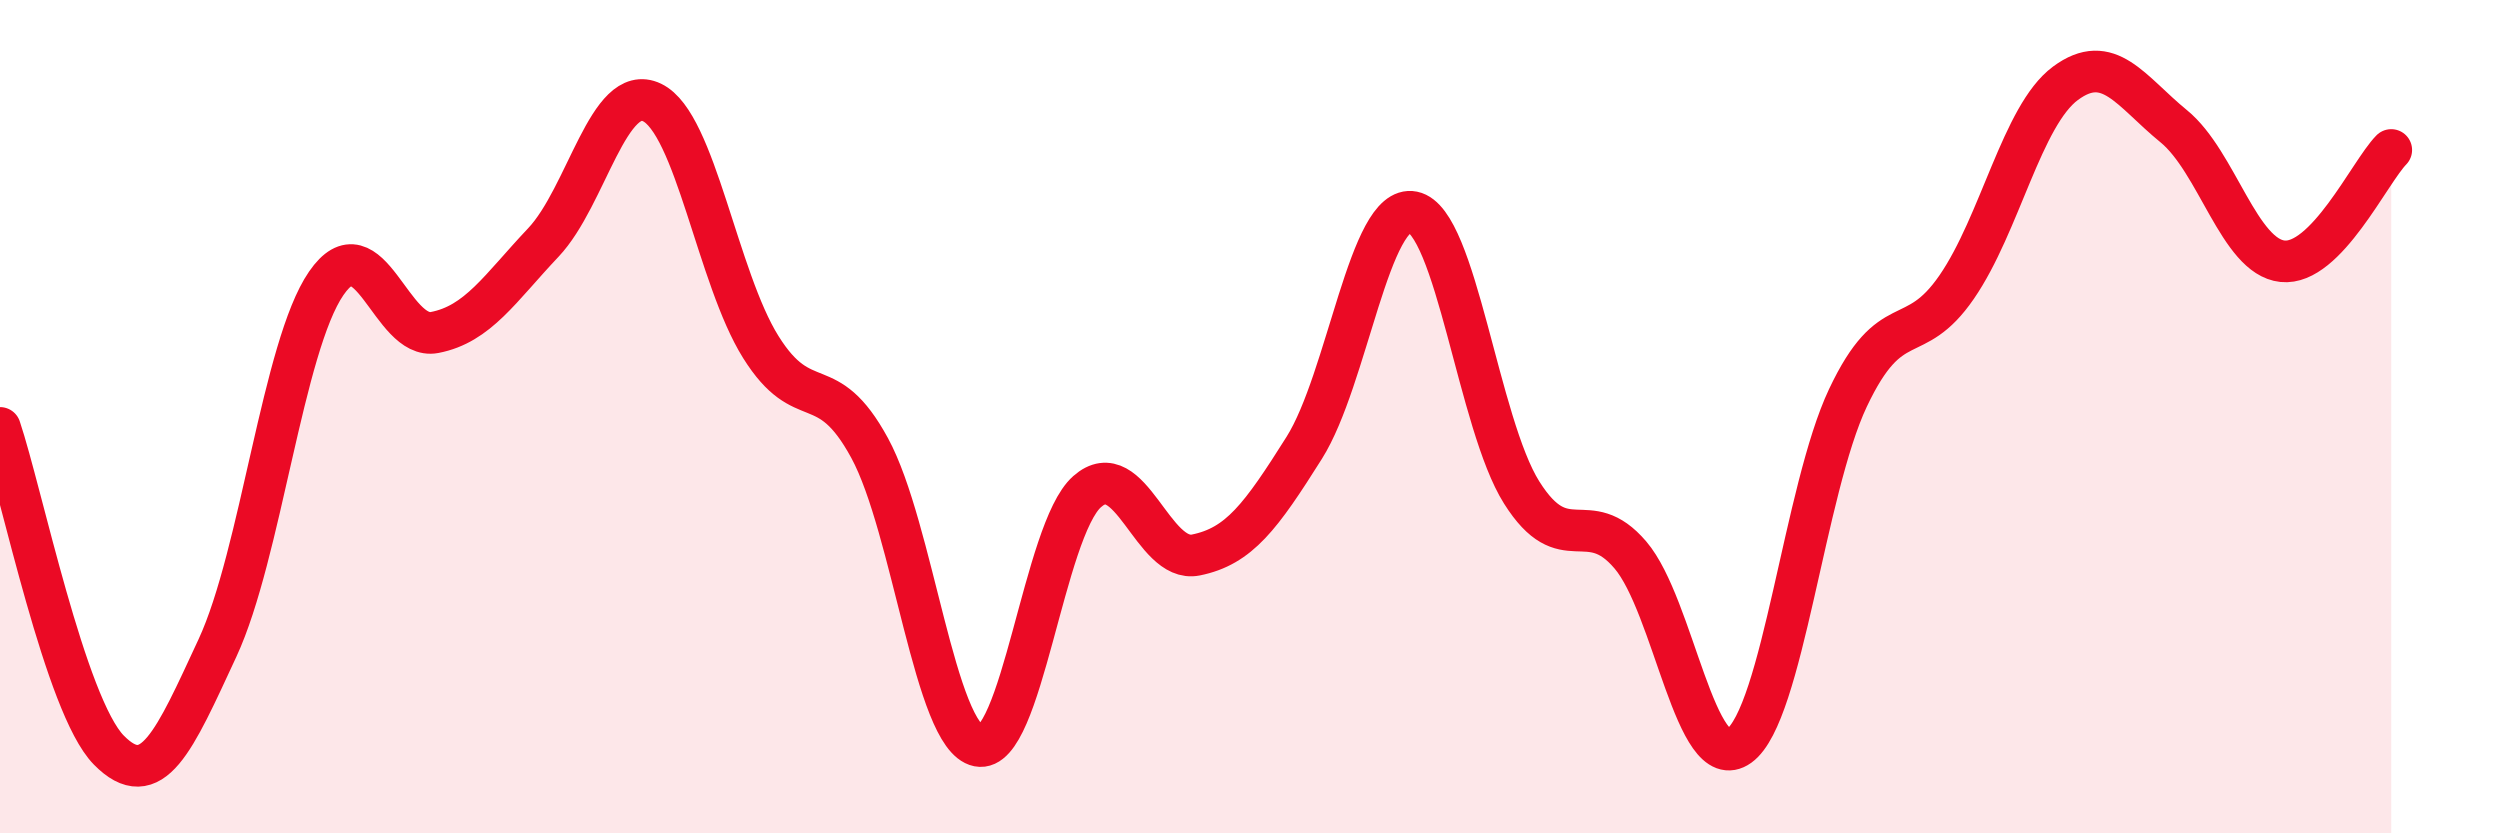 
    <svg width="60" height="20" viewBox="0 0 60 20" xmlns="http://www.w3.org/2000/svg">
      <path
        d="M 0,10.27 C 0.52,11.82 1.57,16.94 2.61,18 C 3.65,19.06 4.18,17.79 5.22,15.55 C 6.26,13.31 6.79,8.31 7.83,6.8 C 8.87,5.29 9.39,8.18 10.43,7.98 C 11.47,7.78 12,6.92 13.04,5.82 C 14.08,4.72 14.61,1.96 15.65,2.46 C 16.69,2.96 17.22,6.67 18.26,8.33 C 19.3,9.99 19.83,8.84 20.87,10.75 C 21.91,12.66 22.44,17.69 23.48,17.9 C 24.52,18.11 25.05,12.72 26.09,11.8 C 27.13,10.88 27.66,13.53 28.7,13.32 C 29.74,13.11 30.26,12.4 31.3,10.75 C 32.34,9.1 32.87,4.88 33.91,5.09 C 34.95,5.3 35.48,10.17 36.52,11.82 C 37.56,13.47 38.09,12.1 39.13,13.32 C 40.17,14.54 40.7,18.65 41.74,17.9 C 42.78,17.15 43.31,11.75 44.35,9.55 C 45.39,7.35 45.92,8.4 46.96,6.89 C 48,5.38 48.53,2.77 49.57,2 C 50.61,1.23 51.13,2.18 52.17,3.03 C 53.21,3.88 53.74,6.16 54.78,6.27 C 55.82,6.38 56.87,4.13 57.39,3.6L57.39 20L0 20Z"
        fill="#EB0A25"
        opacity="0.1"
        stroke-linecap="round"
        stroke-linejoin="round"
      />
      <path
        d="M 0,10.27 C 0.52,11.82 1.57,16.94 2.61,18 C 3.65,19.06 4.18,17.79 5.22,15.55 C 6.26,13.31 6.79,8.31 7.83,6.8 C 8.87,5.29 9.39,8.18 10.43,7.98 C 11.47,7.78 12,6.92 13.04,5.82 C 14.08,4.72 14.61,1.96 15.65,2.46 C 16.69,2.96 17.22,6.67 18.26,8.33 C 19.3,9.99 19.83,8.84 20.87,10.75 C 21.91,12.66 22.44,17.69 23.48,17.9 C 24.52,18.11 25.05,12.72 26.09,11.8 C 27.13,10.88 27.66,13.53 28.7,13.32 C 29.74,13.11 30.26,12.4 31.3,10.75 C 32.34,9.1 32.87,4.88 33.91,5.09 C 34.95,5.3 35.48,10.17 36.52,11.82 C 37.56,13.47 38.09,12.1 39.13,13.32 C 40.17,14.54 40.7,18.65 41.74,17.9 C 42.78,17.15 43.31,11.75 44.35,9.55 C 45.39,7.35 45.92,8.4 46.96,6.89 C 48,5.38 48.53,2.77 49.57,2 C 50.61,1.23 51.13,2.18 52.17,3.03 C 53.21,3.88 53.74,6.16 54.78,6.27 C 55.82,6.38 56.87,4.13 57.39,3.6"
        stroke="#EB0A25"
        stroke-width="1"
        fill="none"
        stroke-linecap="round"
        stroke-linejoin="round"
      />
    </svg>
  